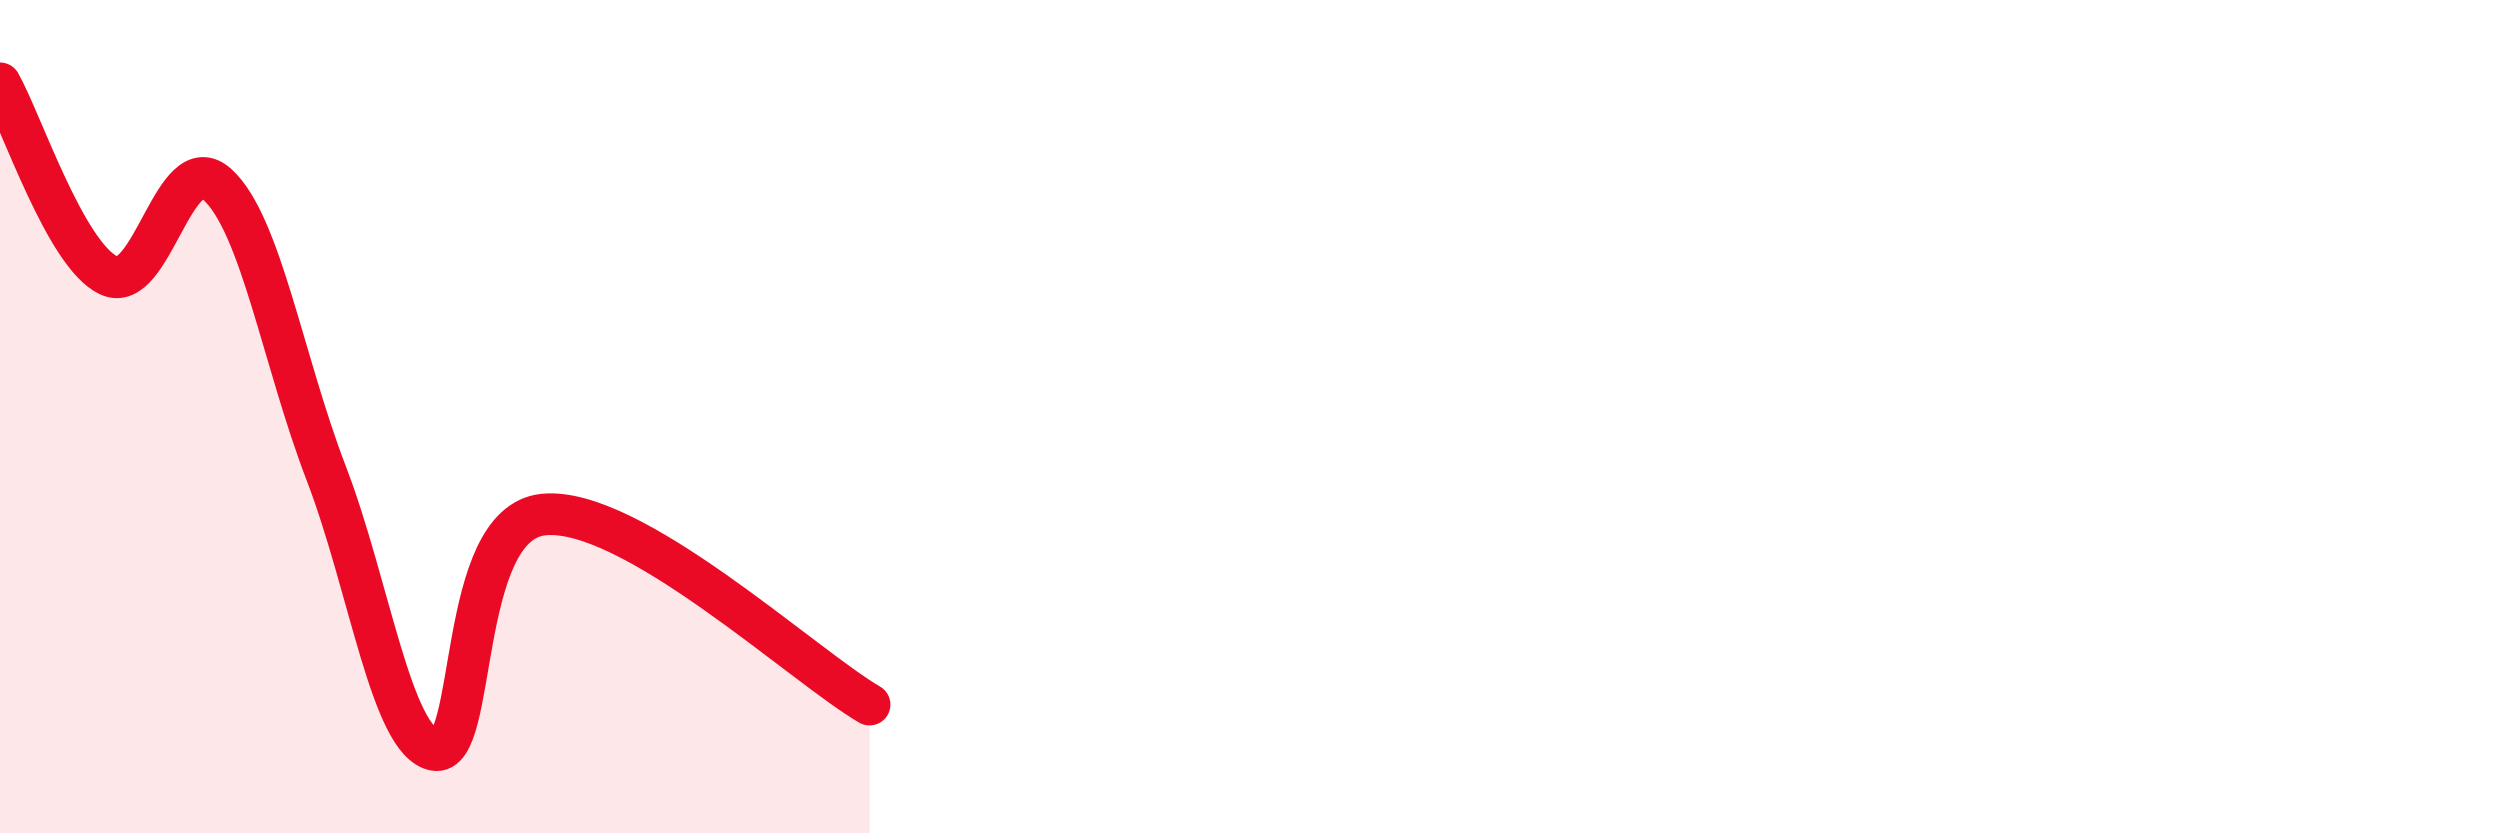 
    <svg width="60" height="20" viewBox="0 0 60 20" xmlns="http://www.w3.org/2000/svg">
      <path
        d="M 0,2 C 0.52,2.92 1.57,6.12 2.61,6.61 C 3.65,7.1 4.18,3.48 5.22,4.43 C 6.26,5.38 6.79,8.65 7.83,11.36 C 8.87,14.07 9.39,17.8 10.43,18 C 11.47,18.2 10.95,12.57 13.04,12.35 C 15.13,12.13 19.3,16 20.87,16.91L20.87 20L0 20Z"
        fill="#EB0A25"
        opacity="0.1"
        stroke-linecap="round"
        stroke-linejoin="round"
      />
      <path
        d="M 0,2 C 0.52,2.92 1.57,6.12 2.61,6.61 C 3.65,7.1 4.18,3.48 5.22,4.43 C 6.26,5.38 6.79,8.65 7.83,11.36 C 8.87,14.07 9.39,17.8 10.43,18 C 11.47,18.2 10.95,12.57 13.04,12.35 C 15.13,12.13 19.3,16 20.87,16.91"
        stroke="#EB0A25"
        stroke-width="1"
        fill="none"
        stroke-linecap="round"
        stroke-linejoin="round"
      />
    </svg>
  
